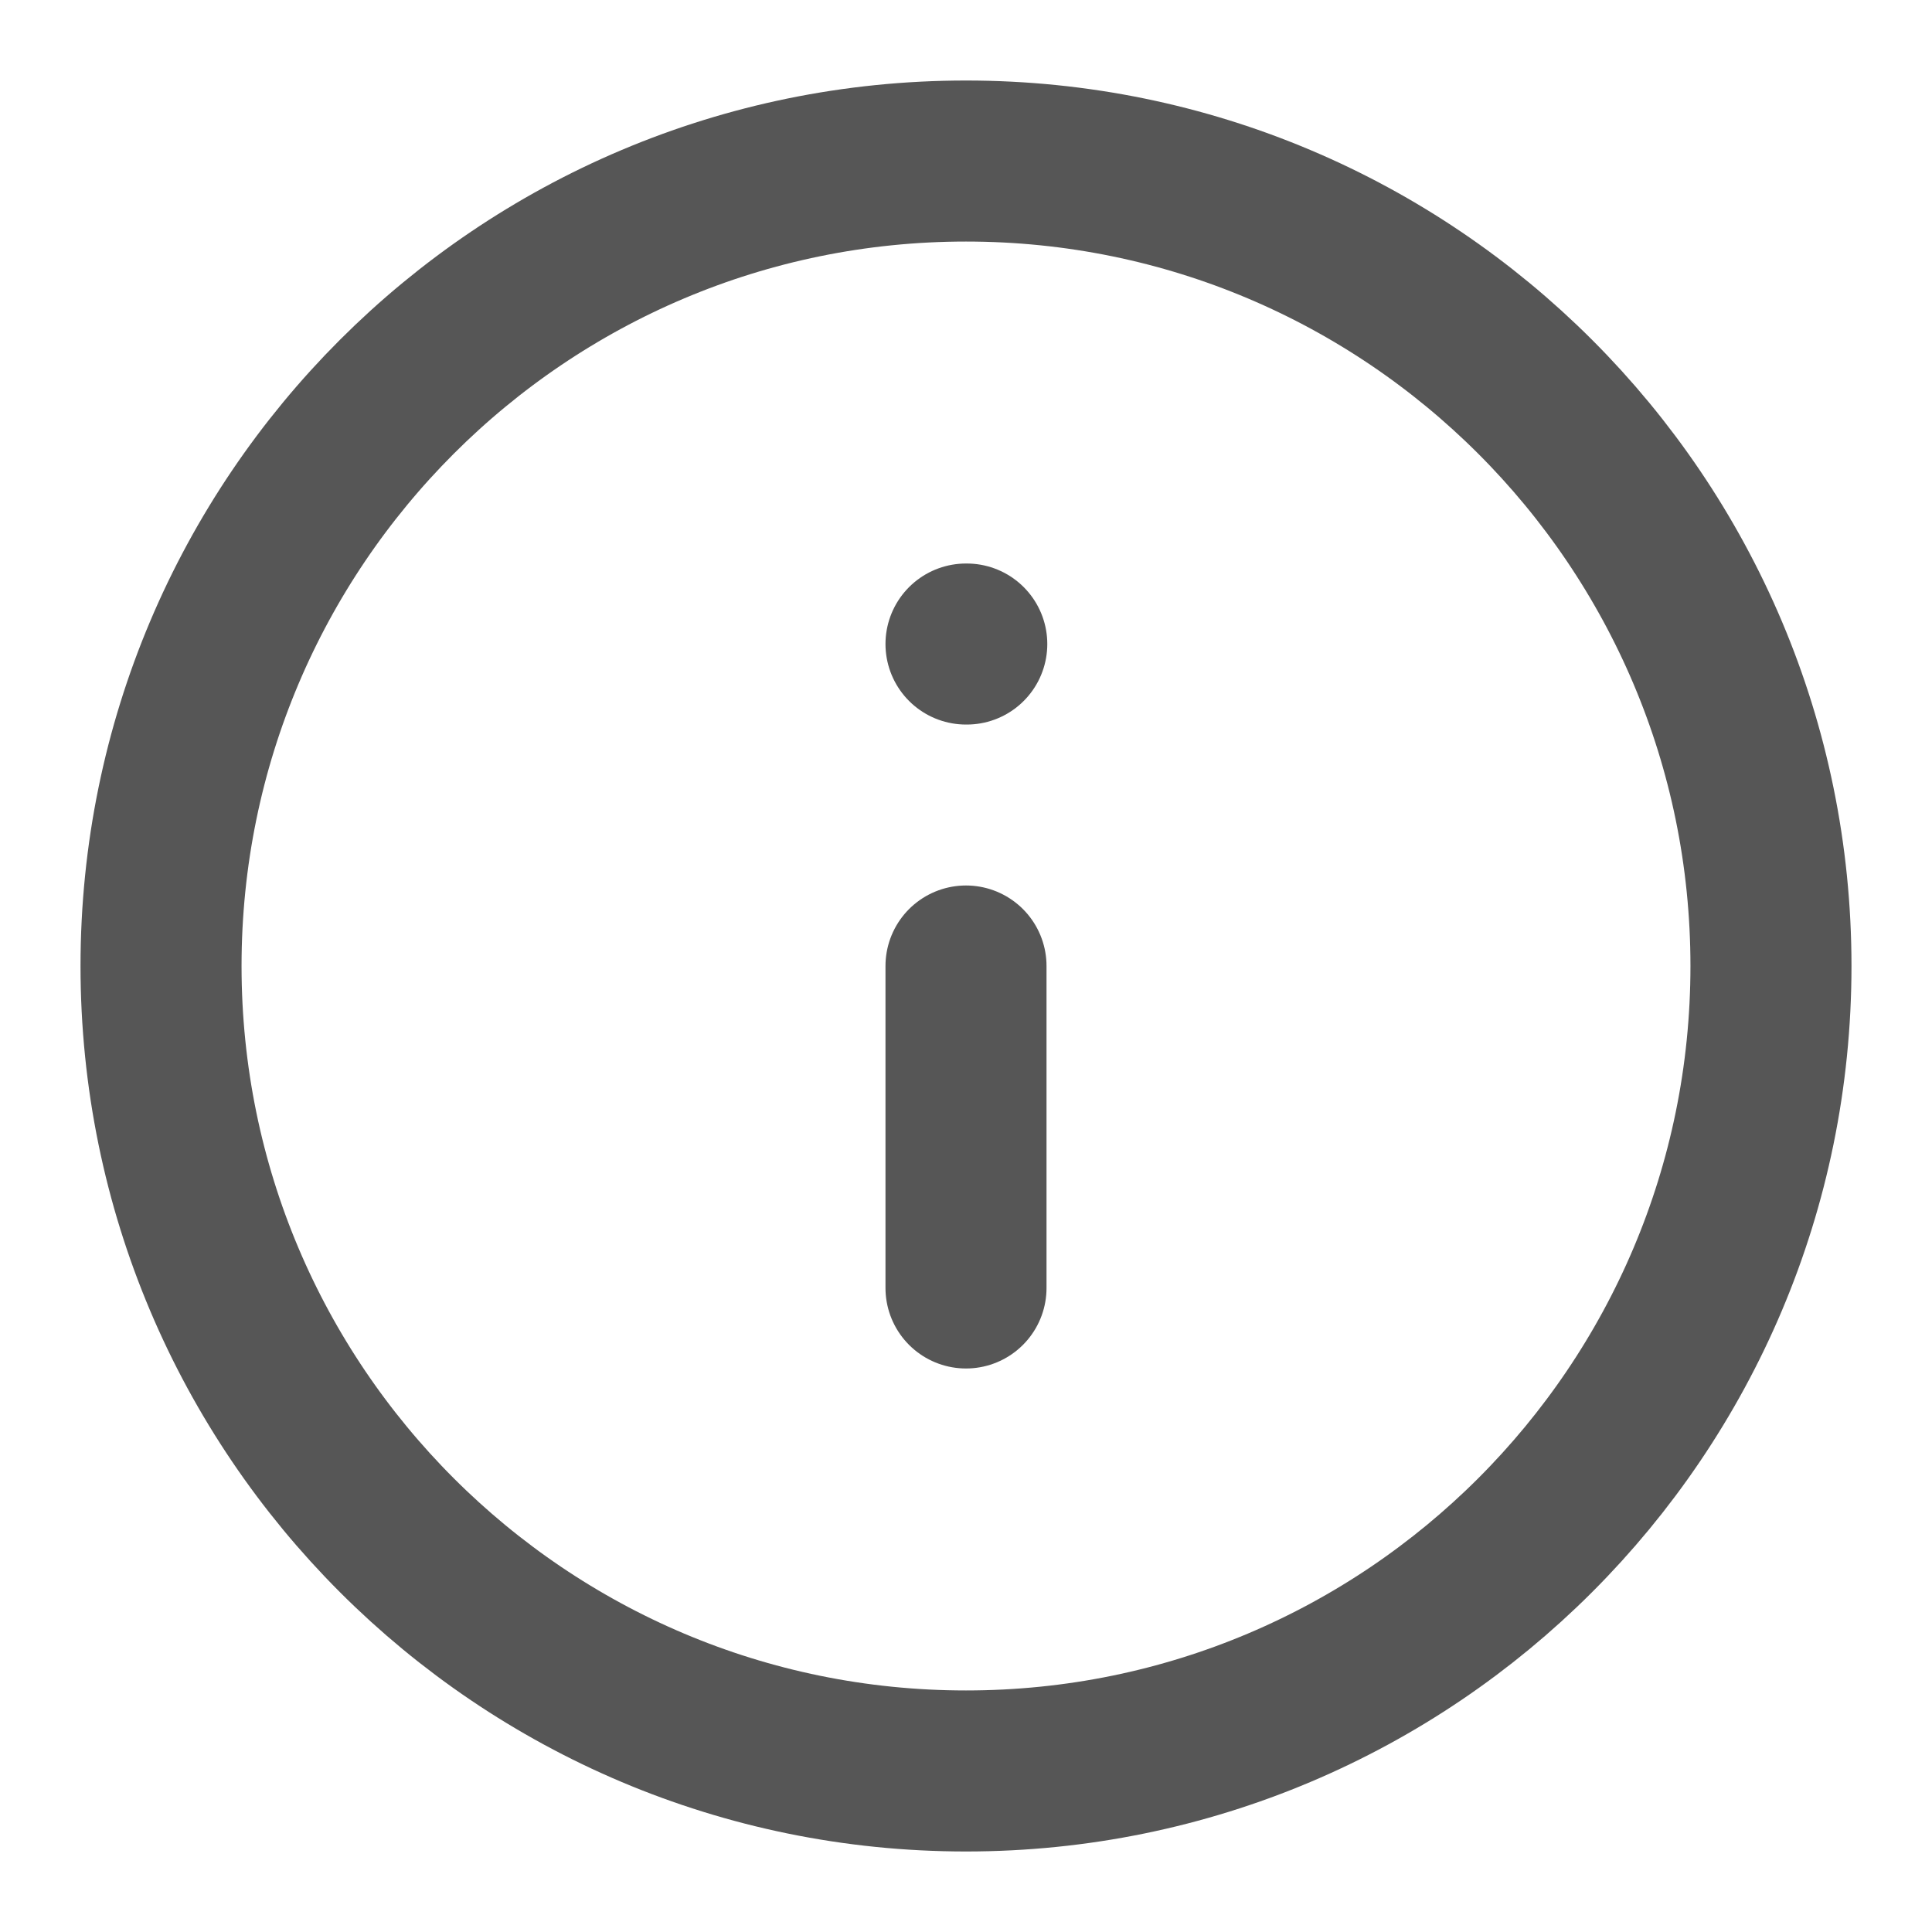 <svg width="20" height="20" viewBox="0 0 20 20" fill="none" xmlns="http://www.w3.org/2000/svg">
<path d="M10 18.333C14.602 18.333 18.333 14.602 18.333 10C18.333 5.398 14.602 1.667 10 1.667C5.398 1.667 1.667 5.398 1.667 10C1.667 14.602 5.398 18.333 10 18.333Z" stroke="#565656" stroke-width="1.667" stroke-linecap="round" stroke-linejoin="round"/>
<path d="M10 13.333V10" stroke="#565656" stroke-width="1.667" stroke-linecap="round" stroke-linejoin="round"/>
<path d="M10 6.667H10.008" stroke="#565656" stroke-width="1.667" stroke-linecap="round" stroke-linejoin="round"/>
</svg>
